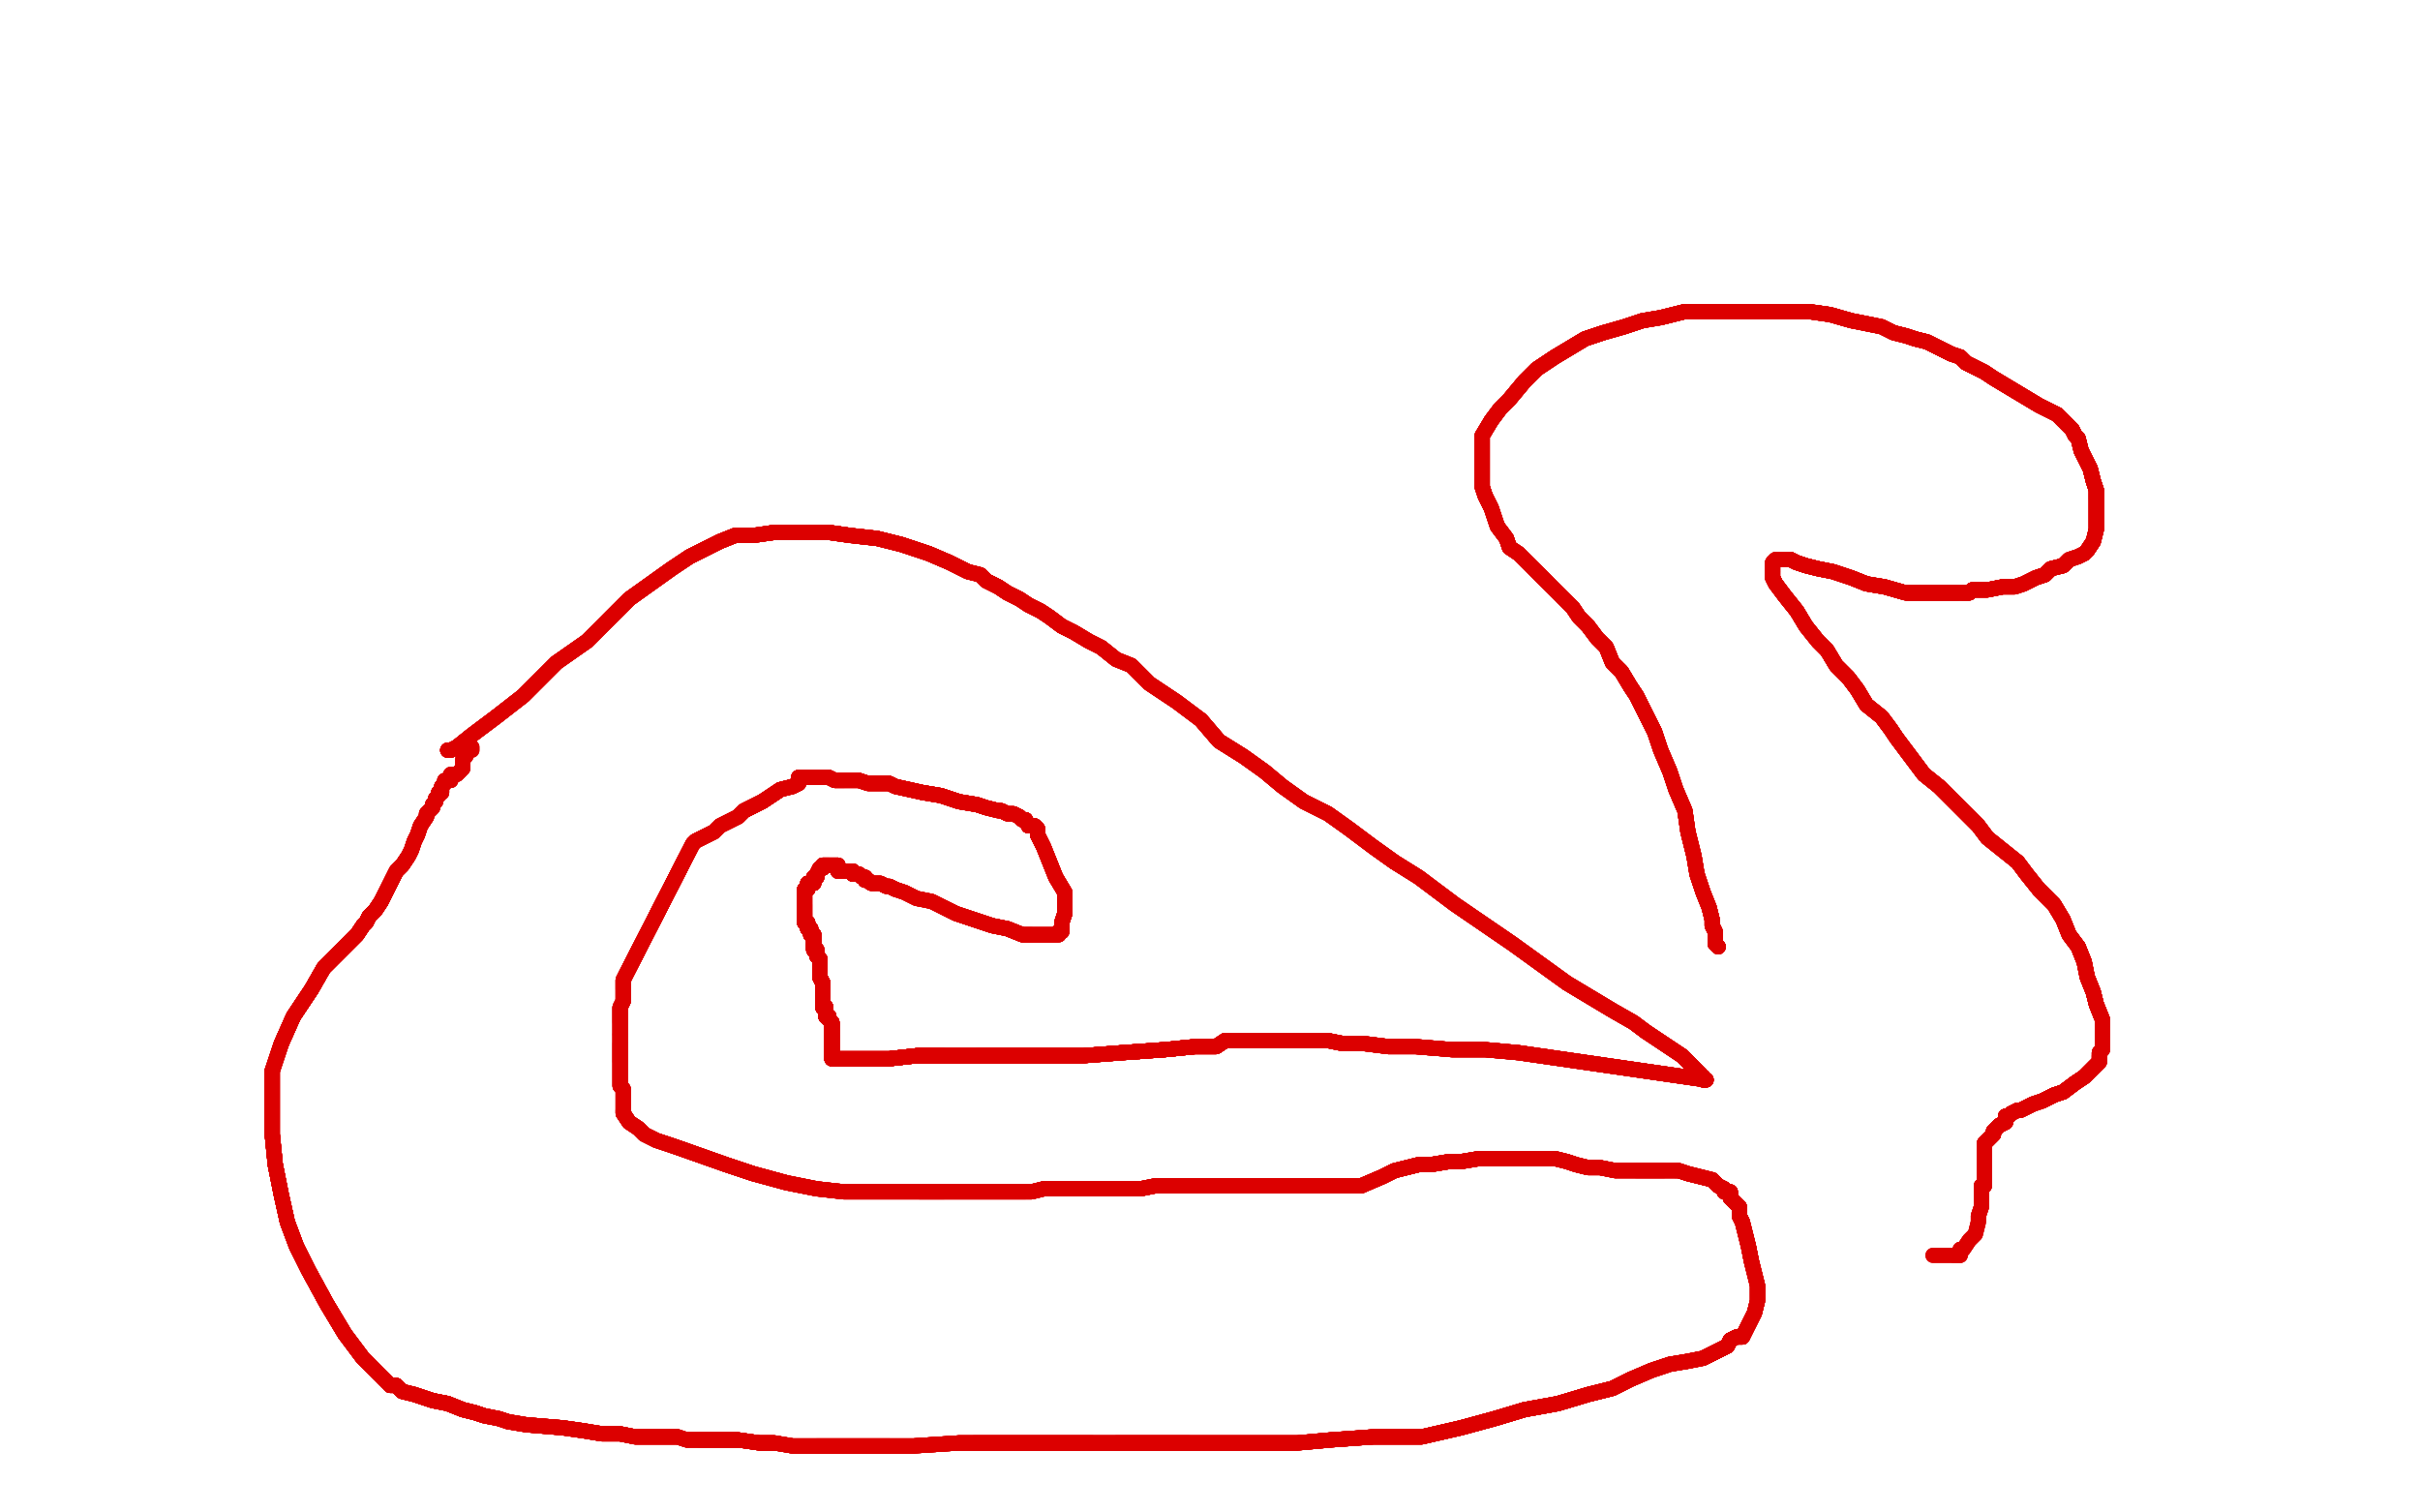 <?xml version="1.0" standalone="no"?>
<!DOCTYPE svg PUBLIC "-//W3C//DTD SVG 1.1//EN"
"http://www.w3.org/Graphics/SVG/1.1/DTD/svg11.dtd">

<svg width="800" height="500" version="1.1" xmlns="http://www.w3.org/2000/svg" xmlns:xlink="http://www.w3.org/1999/xlink" style="stroke-antialiasing: false"><desc>This SVG has been created on https://colorillo.com/</desc><rect x='0' y='0' width='800' height='500' style='fill: rgb(255,255,255); stroke-width:0' /><polyline points="148,248 149,248 151,247 156,243 164,237 173,230 184,219" style="fill: none; stroke: #dc0000; stroke-width: 5; stroke-linejoin: round; stroke-linecap: round; stroke-antialiasing: false; stroke-antialias: 0; opacity: 1.0"/>
<polyline points="148,248 149,248 151,247 156,243 164,237 173,230 184,219 194,212 201,205 208,198 215,193 222,188 228,184 234,181 238,179 243,177 249,177 256,176 262,176 268,176" style="fill: none; stroke: #dc0000; stroke-width: 5; stroke-linejoin: round; stroke-linecap: round; stroke-antialiasing: false; stroke-antialias: 0; opacity: 1.0"/>
<polyline points="148,248 149,248 151,247 156,243 164,237 173,230 184,219 194,212 201,205 208,198 215,193 222,188 228,184 234,181" style="fill: none; stroke: #dc0000; stroke-width: 5; stroke-linejoin: round; stroke-linecap: round; stroke-antialiasing: false; stroke-antialias: 0; opacity: 1.0"/>
<polyline points="148,248 149,248 151,247 156,243 164,237 173,230 184,219 194,212 201,205 208,198 215,193 222,188 228,184 234,181 238,179 243,177 249,177 256,176 262,176 268,176 274,176 281,177 290,178 298,180 307,183 314,186 320,189 324,190 326,192 328,193 330,194 333,196 337,198 340,200" style="fill: none; stroke: #dc0000; stroke-width: 5; stroke-linejoin: round; stroke-linecap: round; stroke-antialiasing: false; stroke-antialias: 0; opacity: 1.0"/>
<polyline points="148,248 149,248 151,247 156,243 164,237 173,230 184,219 194,212 201,205 208,198 215,193 222,188 228,184 234,181 238,179 243,177 249,177 256,176 262,176 268,176 274,176 281,177 290,178 298,180 307,183 314,186 320,189" style="fill: none; stroke: #dc0000; stroke-width: 5; stroke-linejoin: round; stroke-linecap: round; stroke-antialiasing: false; stroke-antialias: 0; opacity: 1.0"/>
<polyline points="148,248 149,248 151,247 156,243 164,237 173,230 184,219 194,212 201,205 208,198 215,193 222,188 228,184 234,181 238,179 243,177 249,177 256,176 262,176 268,176 274,176 281,177 290,178 298,180 307,183 314,186 320,189 324,190 326,192 328,193 330,194 333,196 337,198 340,200 344,202 347,204 351,207 355,209 360,212 364,214 369,218" style="fill: none; stroke: #dc0000; stroke-width: 5; stroke-linejoin: round; stroke-linecap: round; stroke-antialiasing: false; stroke-antialias: 0; opacity: 1.0"/>
<polyline points="148,248 149,248 151,247 156,243 164,237 173,230 184,219 194,212 201,205 208,198 215,193 222,188 228,184 234,181 238,179 243,177 249,177 256,176 262,176 268,176 274,176 281,177 290,178 298,180 307,183 314,186 320,189 324,190 326,192 328,193 330,194 333,196 337,198 340,200 344,202 347,204 351,207 355,209 360,212 364,214 369,218 374,220 380,226 389,232 397,238 403,245 411,250" style="fill: none; stroke: #dc0000; stroke-width: 5; stroke-linejoin: round; stroke-linecap: round; stroke-antialiasing: false; stroke-antialias: 0; opacity: 1.0"/>
<polyline points="201,205 208,198 215,193 222,188 228,184 234,181 238,179 243,177 249,177 256,176 262,176 268,176 274,176 281,177 290,178 298,180 307,183 314,186 320,189 324,190 326,192 328,193 330,194 333,196 337,198 340,200 344,202 347,204 351,207 355,209 360,212 364,214 369,218 374,220 380,226 389,232 397,238 403,245 411,250 418,255 424,260 431,265 439,269 446,274 454,280 461,285" style="fill: none; stroke: #dc0000; stroke-width: 5; stroke-linejoin: round; stroke-linecap: round; stroke-antialiasing: false; stroke-antialias: 0; opacity: 1.0"/>
<polyline points="238,179 243,177 249,177 256,176 262,176 268,176 274,176 281,177 290,178 298,180 307,183 314,186 320,189 324,190 326,192 328,193 330,194 333,196 337,198 340,200 344,202 347,204 351,207 355,209 360,212 364,214 369,218 374,220 380,226 389,232 397,238 403,245 411,250 418,255 424,260 431,265 439,269 446,274 454,280 461,285 469,290 481,299 500,312 518,325 533,334 540,338 544,341" style="fill: none; stroke: #dc0000; stroke-width: 5; stroke-linejoin: round; stroke-linecap: round; stroke-antialiasing: false; stroke-antialias: 0; opacity: 1.0"/>
<polyline points="262,176 268,176 274,176 281,177 290,178 298,180 307,183 314,186 320,189 324,190 326,192 328,193 330,194 333,196 337,198 340,200 344,202 347,204 351,207 355,209 360,212 364,214 369,218 374,220 380,226 389,232 397,238 403,245 411,250 418,255 424,260 431,265 439,269 446,274 454,280 461,285 469,290 481,299 500,312 518,325 533,334 540,338 544,341 550,345 556,349 560,353 562,355 562,356" style="fill: none; stroke: #dc0000; stroke-width: 5; stroke-linejoin: round; stroke-linecap: round; stroke-antialiasing: false; stroke-antialias: 0; opacity: 1.0"/>
<polyline points="274,176 281,177 290,178 298,180 307,183 314,186 320,189 324,190 326,192 328,193 330,194 333,196 337,198 340,200 344,202 347,204 351,207 355,209 360,212 364,214 369,218 374,220 380,226 389,232 397,238 403,245 411,250 418,255 424,260 431,265 439,269 446,274 454,280 461,285 469,290 481,299 500,312 518,325 533,334 540,338 544,341 550,345 556,349 560,353 562,355 562,356 563,356 563,357 564,357" style="fill: none; stroke: #dc0000; stroke-width: 5; stroke-linejoin: round; stroke-linecap: round; stroke-antialiasing: false; stroke-antialias: 0; opacity: 1.0"/>
<polyline points="397,238 403,245 411,250 418,255 424,260 431,265 439,269 446,274 454,280 461,285 469,290 481,299 500,312 518,325 533,334 540,338 544,341 550,345 556,349 560,353 562,355 562,356 563,356 563,357 564,357 502,348 491,347 480,347 468,346 459,346 451,345 444,345 439,344 434,344 430,344 428,344 424,344 421,344" style="fill: none; stroke: #dc0000; stroke-width: 5; stroke-linejoin: round; stroke-linecap: round; stroke-antialiasing: false; stroke-antialias: 0; opacity: 1.0"/>
<polyline points="397,238 403,245 411,250 418,255 424,260 431,265 439,269 446,274 454,280 461,285 469,290 481,299 500,312 518,325 533,334 540,338 544,341 550,345 556,349 560,353 562,355 562,356 563,356 563,357 564,357 502,348 491,347 480,347 468,346 459,346 451,345 444,345 439,344 434,344 430,344 428,344 424,344 421,344 419,344 416,344 414,344 413,344 412,344 410,344 408,344 405,344 402,346" style="fill: none; stroke: #dc0000; stroke-width: 5; stroke-linejoin: round; stroke-linecap: round; stroke-antialiasing: false; stroke-antialias: 0; opacity: 1.0"/>
<polyline points="454,280 461,285 469,290 481,299 500,312 518,325 533,334 540,338 544,341 550,345 556,349 560,353 562,355 562,356 563,356 563,357 564,357 502,348 491,347 480,347 468,346 459,346 451,345 444,345 439,344 434,344 430,344 428,344 424,344 421,344 419,344 416,344 414,344 413,344 412,344 410,344 408,344 405,344 402,346 395,346 385,347 371,348 358,349 346,349 334,349 323,349" style="fill: none; stroke: #dc0000; stroke-width: 5; stroke-linejoin: round; stroke-linecap: round; stroke-antialiasing: false; stroke-antialias: 0; opacity: 1.0"/>
<polyline points="533,334 540,338 544,341 550,345 556,349 560,353 562,355 562,356 563,356 563,357 564,357 502,348 491,347 480,347 468,346 459,346 451,345 444,345 439,344 434,344 430,344 428,344 424,344 421,344 419,344 416,344 414,344 413,344 412,344 410,344 408,344 405,344 402,346 395,346 385,347 371,348 358,349 346,349 334,349 323,349 312,349 303,349 294,350 287,350 281,350 276,350 275,350" style="fill: none; stroke: #dc0000; stroke-width: 5; stroke-linejoin: round; stroke-linecap: round; stroke-antialiasing: false; stroke-antialias: 0; opacity: 1.0"/>
<polyline points="544,341 550,345 556,349 560,353 562,355 562,356 563,356 563,357 564,357 502,348 491,347 480,347 468,346 459,346 451,345 444,345 439,344 434,344 430,344 428,344 424,344 421,344 419,344 416,344 414,344 413,344 412,344 410,344 408,344 405,344 402,346 395,346 385,347 371,348 358,349 346,349 334,349 323,349 312,349 303,349 294,350 287,350 281,350 276,350 275,350 275,349 275,348 275,347 275,346" style="fill: none; stroke: #dc0000; stroke-width: 5; stroke-linejoin: round; stroke-linecap: round; stroke-antialiasing: false; stroke-antialias: 0; opacity: 1.0"/>
<polyline points="562,355 562,356 563,356 563,357 564,357 502,348 491,347 480,347 468,346 459,346 451,345 444,345 439,344 434,344 430,344 428,344 424,344 421,344 419,344 416,344 414,344 413,344 412,344 410,344 408,344 405,344 402,346 395,346 385,347 371,348 358,349 346,349 334,349 323,349 312,349 303,349 294,350 287,350 281,350 276,350 275,350 275,349 275,348 275,347 275,346 275,345 275,344 275,343" style="fill: none; stroke: #dc0000; stroke-width: 5; stroke-linejoin: round; stroke-linecap: round; stroke-antialiasing: false; stroke-antialias: 0; opacity: 1.0"/>
<polyline points="562,355 562,356 563,356 563,357 564,357 502,348 491,347 480,347 468,346 459,346 451,345 444,345 439,344 434,344 430,344 428,344 424,344 421,344 419,344 416,344 414,344 413,344 412,344 410,344 408,344 405,344 402,346 395,346 385,347 371,348 358,349 346,349 334,349 323,349 312,349 303,349 294,350 287,350 281,350 276,350 275,350 275,349 275,348 275,347 275,346 275,345 275,344 275,343 275,342" style="fill: none; stroke: #dc0000; stroke-width: 5; stroke-linejoin: round; stroke-linecap: round; stroke-antialiasing: false; stroke-antialias: 0; opacity: 1.0"/>
<polyline points="451,345 444,345 439,344 434,344 430,344 428,344 424,344 421,344 419,344 416,344 414,344 413,344 412,344 410,344 408,344 405,344 402,346 395,346 385,347 371,348 358,349 346,349 334,349 323,349 312,349 303,349 294,350 287,350 281,350 276,350 275,350 275,349 275,348 275,347 275,346 275,345 275,344 275,343 275,342 275,341 275,339 275,338 274,337 274,336 273,336 273,335 273,334 273,333 272,333" style="fill: none; stroke: #dc0000; stroke-width: 5; stroke-linejoin: round; stroke-linecap: round; stroke-antialiasing: false; stroke-antialias: 0; opacity: 1.0"/>
<polyline points="451,345 444,345 439,344 434,344 430,344 428,344 424,344 421,344 419,344 416,344 414,344 413,344 412,344 410,344 408,344 405,344 402,346 395,346 385,347 371,348 358,349 346,349 334,349 323,349 312,349 303,349 294,350 287,350 281,350 276,350 275,350 275,349 275,348 275,347 275,346 275,345 275,344 275,343 275,342 275,341 275,339 275,338 274,337 274,336 273,336" style="fill: none; stroke: #dc0000; stroke-width: 5; stroke-linejoin: round; stroke-linecap: round; stroke-antialiasing: false; stroke-antialias: 0; opacity: 1.0"/>
<polyline points="419,344 416,344 414,344 413,344 412,344 410,344 408,344 405,344 402,346 395,346 385,347 371,348 358,349 346,349 334,349 323,349 312,349 303,349 294,350 287,350 281,350 276,350 275,350 275,349 275,348 275,347 275,346 275,345 275,344 275,343 275,342 275,341 275,339 275,338 274,337 274,336 273,336 273,335 273,334 273,333 272,333 272,332 272,331 272,330 272,329 272,328" style="fill: none; stroke: #dc0000; stroke-width: 5; stroke-linejoin: round; stroke-linecap: round; stroke-antialiasing: false; stroke-antialias: 0; opacity: 1.0"/>
<polyline points="419,344 416,344 414,344 413,344 412,344 410,344 408,344 405,344 402,346 395,346 385,347 371,348 358,349 346,349 334,349 323,349 312,349 303,349 294,350 287,350 281,350 276,350 275,350 275,349 275,348 275,347 275,346 275,345 275,344 275,343 275,342 275,341 275,339 275,338 274,337 274,336 273,336 273,335 273,334 273,333 272,333 272,332 272,331 272,330 272,329 272,328 272,327 272,326" style="fill: none; stroke: #dc0000; stroke-width: 5; stroke-linejoin: round; stroke-linecap: round; stroke-antialiasing: false; stroke-antialias: 0; opacity: 1.0"/>
<polyline points="412,344 410,344 408,344 405,344 402,346 395,346 385,347 371,348 358,349 346,349 334,349 323,349 312,349 303,349 294,350 287,350 281,350 276,350 275,350 275,349 275,348 275,347 275,346 275,345 275,344 275,343 275,342 275,341 275,339 275,338 274,337 274,336 273,336 273,335 273,334 273,333 272,333 272,332 272,331 272,330 272,329 272,328 272,327 272,326 272,325 271,323 271,322 271,321" style="fill: none; stroke: #dc0000; stroke-width: 5; stroke-linejoin: round; stroke-linecap: round; stroke-antialiasing: false; stroke-antialias: 0; opacity: 1.0"/>
<polyline points="402,346 395,346 385,347 371,348 358,349 346,349 334,349 323,349 312,349 303,349 294,350 287,350 281,350 276,350 275,350 275,349 275,348 275,347 275,346 275,345 275,344 275,343 275,342 275,341 275,339 275,338 274,337 274,336 273,336 273,335 273,334 273,333 272,333 272,332 272,331 272,330 272,329 272,328 272,327 272,326 272,325 271,323 271,322 271,321 271,320 271,319 271,318 271,317" style="fill: none; stroke: #dc0000; stroke-width: 5; stroke-linejoin: round; stroke-linecap: round; stroke-antialiasing: false; stroke-antialias: 0; opacity: 1.0"/>
<polyline points="385,347 371,348 358,349 346,349 334,349 323,349 312,349 303,349 294,350 287,350 281,350 276,350 275,350 275,349 275,348 275,347 275,346 275,345 275,344 275,343 275,342 275,341 275,339 275,338 274,337 274,336 273,336 273,335 273,334 273,333 272,333 272,332 272,331 272,330 272,329 272,328 272,327 272,326 272,325 271,323 271,322 271,321 271,320 271,319 271,318 271,317 270,316 270,315 270,314" style="fill: none; stroke: #dc0000; stroke-width: 5; stroke-linejoin: round; stroke-linecap: round; stroke-antialiasing: false; stroke-antialias: 0; opacity: 1.0"/>
<polyline points="358,349 346,349 334,349 323,349 312,349 303,349 294,350 287,350 281,350 276,350 275,350 275,349 275,348 275,347 275,346 275,345 275,344 275,343 275,342 275,341 275,339 275,338 274,337 274,336 273,336 273,335 273,334 273,333 272,333 272,332 272,331 272,330 272,329 272,328 272,327 272,326 272,325 271,323 271,322 271,321 271,320 271,319 271,318 271,317 270,316 270,315 270,314 269,314 269,312" style="fill: none; stroke: #dc0000; stroke-width: 5; stroke-linejoin: round; stroke-linecap: round; stroke-antialiasing: false; stroke-antialias: 0; opacity: 1.0"/>
<polyline points="312,349 303,349 294,350 287,350 281,350 276,350 275,350 275,349 275,348 275,347 275,346 275,345 275,344 275,343 275,342 275,341 275,339 275,338 274,337 274,336 273,336 273,335 273,334 273,333 272,333 272,332 272,331 272,330 272,329 272,328 272,327 272,326 272,325 271,323 271,322 271,321 271,320 271,319 271,318 271,317 270,316 270,315 270,314 269,314 269,312 269,311 269,310 269,309" style="fill: none; stroke: #dc0000; stroke-width: 5; stroke-linejoin: round; stroke-linecap: round; stroke-antialiasing: false; stroke-antialias: 0; opacity: 1.0"/>
<polyline points="312,349 303,349 294,350 287,350 281,350 276,350 275,350 275,349 275,348 275,347 275,346 275,345 275,344 275,343 275,342 275,341 275,339 275,338 274,337 274,336 273,336 273,335 273,334 273,333 272,333 272,332 272,331 272,330 272,329 272,328 272,327 272,326 272,325 271,323 271,322 271,321 271,320 271,319 271,318 271,317 270,316 270,315 270,314 269,314 269,312 269,311 269,310 269,309 268,309 268,308" style="fill: none; stroke: #dc0000; stroke-width: 5; stroke-linejoin: round; stroke-linecap: round; stroke-antialiasing: false; stroke-antialias: 0; opacity: 1.0"/>
<polyline points="275,346 275,345 275,344 275,343 275,342 275,341 275,339 275,338 274,337 274,336 273,336 273,335 273,334 273,333 272,333 272,332 272,331 272,330 272,329 272,328 272,327 272,326 272,325 271,323 271,322 271,321 271,320 271,319 271,318 271,317 270,316 270,315 270,314 269,314 269,312 269,311 269,310 269,309 268,309 268,308 268,307 267,307 267,306 267,305 266,305" style="fill: none; stroke: #dc0000; stroke-width: 5; stroke-linejoin: round; stroke-linecap: round; stroke-antialiasing: false; stroke-antialias: 0; opacity: 1.0"/>
<polyline points="275,346 275,345 275,344 275,343 275,342 275,341 275,339 275,338 274,337 274,336 273,336 273,335 273,334 273,333 272,333 272,332 272,331 272,330 272,329 272,328 272,327 272,326 272,325 271,323 271,322 271,321 271,320 271,319 271,318 271,317 270,316 270,315 270,314 269,314 269,312 269,311 269,310 269,309 268,309 268,308 268,307 267,307 267,306 267,305 266,305 266,303 266,302" style="fill: none; stroke: #dc0000; stroke-width: 5; stroke-linejoin: round; stroke-linecap: round; stroke-antialiasing: false; stroke-antialias: 0; opacity: 1.0"/>
<polyline points="275,346 275,345 275,344 275,343 275,342 275,341 275,339 275,338 274,337 274,336 273,336 273,335 273,334 273,333 272,333 272,332 272,331 272,330 272,329 272,328 272,327 272,326 272,325 271,323 271,322 271,321 271,320 271,319 271,318 271,317 270,316 270,315 270,314 269,314 269,312 269,311 269,310 269,309 268,309 268,308 268,307 267,307 267,306 267,305 266,305 266,303 266,302 266,301 266,300 266,299" style="fill: none; stroke: #dc0000; stroke-width: 5; stroke-linejoin: round; stroke-linecap: round; stroke-antialiasing: false; stroke-antialias: 0; opacity: 1.0"/>
<polyline points="275,339 275,338 274,337 274,336 273,336 273,335 273,334 273,333 272,333 272,332 272,331 272,330 272,329 272,328 272,327 272,326 272,325 271,323 271,322 271,321 271,320 271,319 271,318 271,317 270,316 270,315 270,314 269,314 269,312 269,311 269,310 269,309 268,309 268,308 268,307 267,307 267,306 267,305 266,305 266,303 266,302 266,301 266,300 266,299 266,298 266,297 266,296" style="fill: none; stroke: #dc0000; stroke-width: 5; stroke-linejoin: round; stroke-linecap: round; stroke-antialiasing: false; stroke-antialias: 0; opacity: 1.0"/>
<polyline points="275,339 275,338 274,337 274,336 273,336 273,335 273,334 273,333 272,333 272,332 272,331 272,330 272,329 272,328 272,327 272,326 272,325 271,323 271,322 271,321 271,320 271,319 271,318 271,317 270,316 270,315 270,314 269,314 269,312 269,311 269,310 269,309 268,309 268,308 268,307 267,307 267,306 267,305 266,305 266,303 266,302 266,301 266,300 266,299 266,298 266,297 266,296 266,295 266,294 267,294" style="fill: none; stroke: #dc0000; stroke-width: 5; stroke-linejoin: round; stroke-linecap: round; stroke-antialiasing: false; stroke-antialias: 0; opacity: 1.0"/>
<polyline points="272,333 272,332 272,331 272,330 272,329 272,328 272,327 272,326 272,325 271,323 271,322 271,321 271,320 271,319 271,318 271,317 270,316 270,315 270,314 269,314 269,312 269,311 269,310 269,309 268,309 268,308 268,307 267,307 267,306 267,305 266,305 266,303 266,302 266,301 266,300 266,299 266,298 266,297 266,296 266,295 266,294 267,294 267,293 267,292 269,292 269,291" style="fill: none; stroke: #dc0000; stroke-width: 5; stroke-linejoin: round; stroke-linecap: round; stroke-antialiasing: false; stroke-antialias: 0; opacity: 1.0"/>
<polyline points="272,333 272,332 272,331 272,330 272,329 272,328 272,327 272,326 272,325 271,323 271,322 271,321 271,320 271,319 271,318 271,317 270,316 270,315 270,314 269,314 269,312 269,311 269,310 269,309 268,309 268,308 268,307 267,307 267,306 267,305 266,305 266,303 266,302 266,301 266,300 266,299 266,298 266,297 266,296 266,295 266,294 267,294 267,293 267,292 269,292 269,291 269,290 270,290 270,289" style="fill: none; stroke: #dc0000; stroke-width: 5; stroke-linejoin: round; stroke-linecap: round; stroke-antialiasing: false; stroke-antialias: 0; opacity: 1.0"/>
<polyline points="272,325 271,323 271,322 271,321 271,320 271,319 271,318 271,317 270,316 270,315 270,314 269,314 269,312 269,311 269,310 269,309 268,309 268,308 268,307 267,307 267,306 267,305 266,305 266,303 266,302 266,301 266,300 266,299 266,298 266,297 266,296 266,295 266,294 267,294 267,293 267,292 269,292 269,291 269,290 270,290 270,289 271,287 272,287 272,286 273,286 274,286" style="fill: none; stroke: #dc0000; stroke-width: 5; stroke-linejoin: round; stroke-linecap: round; stroke-antialiasing: false; stroke-antialias: 0; opacity: 1.0"/>
<polyline points="272,325 271,323 271,322 271,321 271,320 271,319 271,318 271,317 270,316 270,315 270,314 269,314 269,312 269,311 269,310 269,309 268,309 268,308 268,307 267,307 267,306 267,305 266,305 266,303 266,302 266,301 266,300 266,299 266,298 266,297 266,296 266,295 266,294 267,294 267,293 267,292 269,292 269,291 269,290 270,290 270,289 271,287 272,287 272,286 273,286 274,286 275,286 276,286 277,286 277,288" style="fill: none; stroke: #dc0000; stroke-width: 5; stroke-linejoin: round; stroke-linecap: round; stroke-antialiasing: false; stroke-antialias: 0; opacity: 1.0"/>
<polyline points="269,310 269,309 268,309 268,308 268,307 267,307 267,306 267,305 266,305 266,303 266,302 266,301 266,300 266,299 266,298 266,297 266,296 266,295 266,294 267,294 267,293 267,292 269,292 269,291 269,290 270,290 270,289 271,287 272,287 272,286 273,286 274,286 275,286 276,286 277,286 277,288 278,288 279,288 280,288 281,288 282,288 282,289 284,289" style="fill: none; stroke: #dc0000; stroke-width: 5; stroke-linejoin: round; stroke-linecap: round; stroke-antialiasing: false; stroke-antialias: 0; opacity: 1.0"/>
<polyline points="269,310 269,309 268,309 268,308 268,307 267,307 267,306 267,305 266,305 266,303 266,302 266,301 266,300 266,299 266,298 266,297 266,296 266,295 266,294 267,294 267,293 267,292 269,292 269,291 269,290 270,290 270,289 271,287 272,287 272,286 273,286 274,286 275,286 276,286 277,286 277,288 278,288 279,288 280,288 281,288 282,288 282,289 284,289 285,290 286,290 286,291 287,291 288,292 289,292" style="fill: none; stroke: #dc0000; stroke-width: 5; stroke-linejoin: round; stroke-linecap: round; stroke-antialiasing: false; stroke-antialias: 0; opacity: 1.0"/>
<polyline points="267,306 267,305 266,305 266,303 266,302 266,301 266,300 266,299 266,298 266,297 266,296 266,295 266,294 267,294 267,293 267,292 269,292 269,291 269,290 270,290 270,289 271,287 272,287 272,286 273,286 274,286 275,286 276,286 277,286 277,288 278,288 279,288 280,288 281,288 282,288 282,289 284,289 285,290 286,290 286,291 287,291 288,292 289,292 291,292 293,293 294,293 296,294" style="fill: none; stroke: #dc0000; stroke-width: 5; stroke-linejoin: round; stroke-linecap: round; stroke-antialiasing: false; stroke-antialias: 0; opacity: 1.0"/>
<polyline points="267,293 267,292 269,292 269,291 269,290 270,290 270,289 271,287 272,287 272,286 273,286 274,286 275,286 276,286 277,286 277,288 278,288 279,288 280,288 281,288 282,288 282,289 284,289 285,290 286,290 286,291 287,291 288,292 289,292 291,292 293,293 294,293 296,294 299,295 303,297 308,298 312,300 316,302 322,304 328,306 333,307 338,309 341,309" style="fill: none; stroke: #dc0000; stroke-width: 5; stroke-linejoin: round; stroke-linecap: round; stroke-antialiasing: false; stroke-antialias: 0; opacity: 1.0"/>
<polyline points="267,293 267,292 269,292 269,291 269,290 270,290 270,289 271,287 272,287 272,286 273,286 274,286 275,286 276,286 277,286 277,288 278,288 279,288 280,288 281,288 282,288 282,289 284,289 285,290 286,290 286,291 287,291 288,292 289,292 291,292 293,293 294,293 296,294 299,295 303,297 308,298 312,300 316,302 322,304 328,306 333,307 338,309 341,309 342,309 344,309 345,309 346,309 348,309 349,309" style="fill: none; stroke: #dc0000; stroke-width: 5; stroke-linejoin: round; stroke-linecap: round; stroke-antialiasing: false; stroke-antialias: 0; opacity: 1.0"/>
<polyline points="277,286 277,288 278,288 279,288 280,288 281,288 282,288 282,289 284,289 285,290 286,290 286,291 287,291 288,292 289,292 291,292 293,293 294,293 296,294 299,295 303,297 308,298 312,300 316,302 322,304 328,306 333,307 338,309 341,309 342,309 344,309 345,309 346,309 348,309 349,309 350,309 350,308 351,308 351,307 351,305 352,302 352,300 352,295" style="fill: none; stroke: #dc0000; stroke-width: 5; stroke-linejoin: round; stroke-linecap: round; stroke-antialiasing: false; stroke-antialias: 0; opacity: 1.0"/>
<polyline points="280,288 281,288 282,288 282,289 284,289 285,290 286,290 286,291 287,291 288,292 289,292 291,292 293,293 294,293 296,294 299,295 303,297 308,298 312,300 316,302 322,304 328,306 333,307 338,309 341,309 342,309 344,309 345,309 346,309 348,309 349,309 350,309 350,308 351,308 351,307 351,305 352,302 352,300 352,295 349,290 347,285 345,280 343,276 343,275 343,274 342,273 340,273 339,271" style="fill: none; stroke: #dc0000; stroke-width: 5; stroke-linejoin: round; stroke-linecap: round; stroke-antialiasing: false; stroke-antialias: 0; opacity: 1.0"/>
<polyline points="280,288 281,288 282,288 282,289 284,289 285,290 286,290 286,291 287,291 288,292 289,292 291,292 293,293 294,293 296,294 299,295 303,297 308,298 312,300 316,302 322,304 328,306 333,307 338,309 341,309 342,309 344,309 345,309 346,309 348,309 349,309 350,309 350,308 351,308 351,307 351,305 352,302 352,300 352,295 349,290 347,285 345,280 343,276 343,275 343,274 342,273 340,273 339,271 338,271 337,270" style="fill: none; stroke: #dc0000; stroke-width: 5; stroke-linejoin: round; stroke-linecap: round; stroke-antialiasing: false; stroke-antialias: 0; opacity: 1.0"/>
<polyline points="312,300 316,302 322,304 328,306 333,307 338,309 341,309 342,309 344,309 345,309 346,309 348,309 349,309 350,309 350,308 351,308 351,307 351,305 352,302 352,300 352,295 349,290 347,285 345,280 343,276 343,275 343,274 342,273 340,273 339,271 338,271 337,270 335,269 333,269 331,268 330,268 326,267 323,266 317,265 311,263 305,262" style="fill: none; stroke: #dc0000; stroke-width: 5; stroke-linejoin: round; stroke-linecap: round; stroke-antialiasing: false; stroke-antialias: 0; opacity: 1.0"/>
<polyline points="322,304 328,306 333,307 338,309 341,309 342,309 344,309 345,309 346,309 348,309 349,309 350,309 350,308 351,308 351,307 351,305 352,302 352,300 352,295 349,290 347,285 345,280 343,276 343,275 343,274 342,273 340,273 339,271 338,271 337,270 335,269 333,269 331,268 330,268 326,267 323,266 317,265 311,263 305,262 296,260 294,259 291,259 289,259 287,259 284,258 282,258 279,258 277,258 276,258" style="fill: none; stroke: #dc0000; stroke-width: 5; stroke-linejoin: round; stroke-linecap: round; stroke-antialiasing: false; stroke-antialias: 0; opacity: 1.0"/>
<polyline points="333,307 338,309 341,309 342,309 344,309 345,309 346,309 348,309 349,309 350,309 350,308 351,308 351,307 351,305 352,302 352,300 352,295 349,290 347,285 345,280 343,276 343,275 343,274 342,273 340,273 339,271 338,271 337,270 335,269 333,269 331,268 330,268 326,267 323,266 317,265 311,263 305,262 296,260 294,259 291,259 289,259 287,259 284,258 282,258 279,258 277,258 276,258 274,257 272,257" style="fill: none; stroke: #dc0000; stroke-width: 5; stroke-linejoin: round; stroke-linecap: round; stroke-antialiasing: false; stroke-antialias: 0; opacity: 1.0"/>
<polyline points="351,307 351,305 352,302 352,300 352,295 349,290 347,285 345,280 343,276 343,275 343,274 342,273 340,273 339,271 338,271 337,270 335,269 333,269 331,268 330,268 326,267 323,266 317,265 311,263 305,262 296,260 294,259 291,259 289,259 287,259 284,258 282,258 279,258 277,258 276,258 274,257 272,257 271,257 269,257 267,257 265,257 264,257 264,259 262,260" style="fill: none; stroke: #dc0000; stroke-width: 5; stroke-linejoin: round; stroke-linecap: round; stroke-antialiasing: false; stroke-antialias: 0; opacity: 1.0"/>
<polyline points="352,302 352,300 352,295 349,290 347,285 345,280 343,276 343,275 343,274 342,273 340,273 339,271 338,271 337,270 335,269 333,269 331,268 330,268 326,267 323,266 317,265 311,263 305,262 296,260 294,259 291,259 289,259 287,259 284,258 282,258 279,258 277,258 276,258 274,257 272,257 271,257 269,257 267,257 265,257 264,257 264,259 262,260 258,261 255,263 252,265 250,266 246,268 244,270 240,272" style="fill: none; stroke: #dc0000; stroke-width: 5; stroke-linejoin: round; stroke-linecap: round; stroke-antialiasing: false; stroke-antialias: 0; opacity: 1.0"/>
<polyline points="340,273 339,271 338,271 337,270 335,269 333,269 331,268 330,268 326,267 323,266 317,265 311,263 305,262 296,260 294,259 291,259 289,259 287,259 284,258 282,258 279,258 277,258 276,258 274,257 272,257 271,257 269,257 267,257 265,257 264,257 264,259 262,260 258,261 255,263 252,265 250,266 246,268 244,270 240,272 238,273 236,275 234,276 232,277 230,278 229,279" style="fill: none; stroke: #dc0000; stroke-width: 5; stroke-linejoin: round; stroke-linecap: round; stroke-antialiasing: false; stroke-antialias: 0; opacity: 1.0"/>
<polyline points="340,273 339,271 338,271 337,270 335,269 333,269 331,268 330,268 326,267 323,266 317,265 311,263 305,262 296,260 294,259 291,259 289,259 287,259 284,258 282,258 279,258 277,258 276,258 274,257 272,257 271,257 269,257 267,257 265,257 264,257 264,259 262,260 258,261 255,263 252,265 250,266 246,268 244,270 240,272 238,273 236,275 234,276 232,277 230,278 229,279 207,322 206,324 206,326 206,327" style="fill: none; stroke: #dc0000; stroke-width: 5; stroke-linejoin: round; stroke-linecap: round; stroke-antialiasing: false; stroke-antialias: 0; opacity: 1.0"/>
<polyline points="317,265 311,263 305,262 296,260 294,259 291,259 289,259 287,259 284,258 282,258 279,258 277,258 276,258 274,257 272,257 271,257 269,257 267,257 265,257 264,257 264,259 262,260 258,261 255,263 252,265 250,266 246,268 244,270 240,272 238,273 236,275 234,276 232,277 230,278 229,279 207,322 206,324 206,326 206,327 206,329 206,331 205,333 205,335 205,337 205,338" style="fill: none; stroke: #dc0000; stroke-width: 5; stroke-linejoin: round; stroke-linecap: round; stroke-antialiasing: false; stroke-antialias: 0; opacity: 1.0"/>
<polyline points="317,265 311,263 305,262 296,260 294,259 291,259 289,259 287,259 284,258 282,258 279,258 277,258 276,258 274,257 272,257 271,257 269,257 267,257 265,257 264,257 264,259 262,260 258,261 255,263 252,265 250,266 246,268 244,270 240,272 238,273 236,275 234,276 232,277 230,278 229,279 207,322 206,324 206,326 206,327 206,329 206,331 205,333 205,335 205,337 205,338 205,339 205,340 205,341 205,342" style="fill: none; stroke: #dc0000; stroke-width: 5; stroke-linejoin: round; stroke-linecap: round; stroke-antialiasing: false; stroke-antialias: 0; opacity: 1.0"/>
<polyline points="284,258 282,258 279,258 277,258 276,258 274,257 272,257 271,257 269,257 267,257 265,257 264,257 264,259 262,260 258,261 255,263 252,265 250,266 246,268 244,270 240,272 238,273 236,275 234,276 232,277 230,278 229,279 207,322 206,324 206,326 206,327 206,329 206,331 205,333 205,335 205,337 205,338 205,339 205,340 205,341 205,342 205,344 205,345 205,347 205,349 205,351" style="fill: none; stroke: #dc0000; stroke-width: 5; stroke-linejoin: round; stroke-linecap: round; stroke-antialiasing: false; stroke-antialias: 0; opacity: 1.0"/>
<polyline points="279,258 277,258 276,258 274,257 272,257 271,257 269,257 267,257 265,257 264,257 264,259 262,260 258,261 255,263 252,265 250,266 246,268 244,270 240,272 238,273 236,275 234,276 232,277 230,278 229,279 207,322 206,324 206,326 206,327 206,329 206,331 205,333 205,335 205,337 205,338 205,339 205,340 205,341 205,342 205,344 205,345 205,347 205,349 205,351 205,354 205,355 205,357 205,359 206,360" style="fill: none; stroke: #dc0000; stroke-width: 5; stroke-linejoin: round; stroke-linecap: round; stroke-antialiasing: false; stroke-antialias: 0; opacity: 1.0"/>
<polyline points="264,259 262,260 258,261 255,263 252,265 250,266 246,268 244,270 240,272 238,273 236,275 234,276 232,277 230,278 229,279 207,322 206,324 206,326 206,327 206,329 206,331 205,333 205,335 205,337 205,338 205,339 205,340 205,341 205,342 205,344 205,345 205,347 205,349 205,351 205,354 205,355 205,357 205,359 206,360 206,361 206,363 206,365 206,367 206,368 208,371" style="fill: none; stroke: #dc0000; stroke-width: 5; stroke-linejoin: round; stroke-linecap: round; stroke-antialiasing: false; stroke-antialias: 0; opacity: 1.0"/>
<polyline points="258,261 255,263 252,265 250,266 246,268 244,270 240,272 238,273 236,275 234,276 232,277 230,278 229,279 207,322 206,324 206,326 206,327 206,329 206,331 205,333 205,335 205,337 205,338 205,339 205,340 205,341 205,342 205,344 205,345 205,347 205,349 205,351 205,354 205,355 205,357 205,359 206,360 206,361 206,363 206,365 206,367 206,368 208,371 211,373 213,375 217,377 223,379 240,385 249,388" style="fill: none; stroke: #dc0000; stroke-width: 5; stroke-linejoin: round; stroke-linecap: round; stroke-antialiasing: false; stroke-antialias: 0; opacity: 1.0"/>
<polyline points="229,279 207,322 206,324 206,326 206,327 206,329 206,331 205,333 205,335 205,337 205,338 205,339 205,340 205,341 205,342 205,344 205,345 205,347 205,349 205,351 205,354 205,355 205,357 205,359 206,360 206,361 206,363 206,365 206,367 206,368 208,371 211,373 213,375 217,377 223,379 240,385 249,388 260,391 270,393 279,394 288,394 295,394 304,394 312,394" style="fill: none; stroke: #dc0000; stroke-width: 5; stroke-linejoin: round; stroke-linecap: round; stroke-antialiasing: false; stroke-antialias: 0; opacity: 1.0"/>
<polyline points="206,324 206,326 206,327 206,329 206,331 205,333 205,335 205,337 205,338 205,339 205,340 205,341 205,342 205,344 205,345 205,347 205,349 205,351 205,354 205,355 205,357 205,359 206,360 206,361 206,363 206,365 206,367 206,368 208,371 211,373 213,375 217,377 223,379 240,385 249,388 260,391 270,393 279,394 288,394 295,394 304,394 312,394 317,394 321,394 324,394 327,394 330,394 335,394 339,394" style="fill: none; stroke: #dc0000; stroke-width: 5; stroke-linejoin: round; stroke-linecap: round; stroke-antialiasing: false; stroke-antialias: 0; opacity: 1.0"/>
<polyline points="205,342 205,344 205,345 205,347 205,349 205,351 205,354 205,355 205,357 205,359 206,360 206,361 206,363 206,365 206,367 206,368 208,371 211,373 213,375 217,377 223,379 240,385 249,388 260,391 270,393 279,394 288,394 295,394 304,394 312,394 317,394 321,394 324,394 327,394 330,394 335,394 339,394 341,394 345,393 350,393 354,393 358,393 362,393 368,393" style="fill: none; stroke: #dc0000; stroke-width: 5; stroke-linejoin: round; stroke-linecap: round; stroke-antialiasing: false; stroke-antialias: 0; opacity: 1.0"/>
<polyline points="205,345 205,347 205,349 205,351 205,354 205,355 205,357 205,359 206,360 206,361 206,363 206,365 206,367 206,368 208,371 211,373 213,375 217,377 223,379 240,385 249,388 260,391 270,393 279,394 288,394 295,394 304,394 312,394 317,394 321,394 324,394 327,394 330,394 335,394 339,394 341,394 345,393 350,393 354,393 358,393 362,393 368,393 372,393 377,393 382,392 388,392 395,392 402,392 409,392" style="fill: none; stroke: #dc0000; stroke-width: 5; stroke-linejoin: round; stroke-linecap: round; stroke-antialiasing: false; stroke-antialias: 0; opacity: 1.0"/>
<polyline points="206,367 206,368 208,371 211,373 213,375 217,377 223,379 240,385 249,388 260,391 270,393 279,394 288,394 295,394 304,394 312,394 317,394 321,394 324,394 327,394 330,394 335,394 339,394 341,394 345,393 350,393 354,393 358,393 362,393 368,393 372,393 377,393 382,392 388,392 395,392 402,392 409,392 415,392 421,392 427,392 431,392 438,392 443,392 450,392" style="fill: none; stroke: #dc0000; stroke-width: 5; stroke-linejoin: round; stroke-linecap: round; stroke-antialiasing: false; stroke-antialias: 0; opacity: 1.0"/>
<polyline points="206,367 206,368 208,371 211,373 213,375 217,377 223,379 240,385 249,388 260,391 270,393 279,394 288,394 295,394 304,394 312,394 317,394 321,394 324,394 327,394 330,394 335,394 339,394 341,394 345,393 350,393 354,393 358,393 362,393 368,393 372,393 377,393 382,392 388,392 395,392 402,392 409,392 415,392 421,392 427,392 431,392 438,392 443,392 450,392 457,389 461,387 465,386 469,385 473,385 479,384" style="fill: none; stroke: #dc0000; stroke-width: 5; stroke-linejoin: round; stroke-linecap: round; stroke-antialiasing: false; stroke-antialias: 0; opacity: 1.0"/>
<polyline points="304,394 312,394 317,394 321,394 324,394 327,394 330,394 335,394 339,394 341,394 345,393 350,393 354,393 358,393 362,393 368,393 372,393 377,393 382,392 388,392 395,392 402,392 409,392 415,392 421,392 427,392 431,392 438,392 443,392 450,392 457,389 461,387 465,386 469,385 473,385 479,384 483,384 489,383 494,383 497,383 501,383 505,383 506,383" style="fill: none; stroke: #dc0000; stroke-width: 5; stroke-linejoin: round; stroke-linecap: round; stroke-antialiasing: false; stroke-antialias: 0; opacity: 1.0"/>
<polyline points="304,394 312,394 317,394 321,394 324,394 327,394 330,394 335,394 339,394 341,394 345,393 350,393 354,393 358,393 362,393 368,393 372,393 377,393 382,392 388,392 395,392 402,392 409,392 415,392 421,392 427,392 431,392 438,392 443,392 450,392 457,389 461,387 465,386 469,385 473,385 479,384 483,384 489,383 494,383 497,383 501,383 505,383 506,383 507,383 508,383 509,383 510,383 511,383" style="fill: none; stroke: #dc0000; stroke-width: 5; stroke-linejoin: round; stroke-linecap: round; stroke-antialiasing: false; stroke-antialias: 0; opacity: 1.0"/>
<polyline points="345,393 350,393 354,393 358,393 362,393 368,393 372,393 377,393 382,392 388,392 395,392 402,392 409,392 415,392 421,392 427,392 431,392 438,392 443,392 450,392 457,389 461,387 465,386 469,385 473,385 479,384 483,384 489,383 494,383 497,383 501,383 505,383 506,383 507,383 508,383 509,383 510,383 511,383 512,383 514,383 518,384 521,385 525,386 529,386 534,387" style="fill: none; stroke: #dc0000; stroke-width: 5; stroke-linejoin: round; stroke-linecap: round; stroke-antialiasing: false; stroke-antialias: 0; opacity: 1.0"/>
<polyline points="362,393 368,393 372,393 377,393 382,392 388,392 395,392 402,392 409,392 415,392 421,392 427,392 431,392 438,392 443,392 450,392 457,389 461,387 465,386 469,385 473,385 479,384 483,384 489,383 494,383 497,383 501,383 505,383 506,383 507,383 508,383 509,383 510,383 511,383 512,383 514,383 518,384 521,385 525,386 529,386 534,387 538,387 541,387 544,387 546,387 547,387 548,387 550,387" style="fill: none; stroke: #dc0000; stroke-width: 5; stroke-linejoin: round; stroke-linecap: round; stroke-antialiasing: false; stroke-antialias: 0; opacity: 1.0"/>
<polyline points="421,392 427,392 431,392 438,392 443,392 450,392 457,389 461,387 465,386 469,385 473,385 479,384 483,384 489,383 494,383 497,383 501,383 505,383 506,383 507,383 508,383 509,383 510,383 511,383 512,383 514,383 518,384 521,385 525,386 529,386 534,387 538,387 541,387 544,387 546,387 547,387 548,387 550,387 552,387 553,387 554,387 555,387 558,388 562,389 566,390" style="fill: none; stroke: #dc0000; stroke-width: 5; stroke-linejoin: round; stroke-linecap: round; stroke-antialiasing: false; stroke-antialias: 0; opacity: 1.0"/>
<polyline points="443,392 450,392 457,389 461,387 465,386 469,385 473,385 479,384 483,384 489,383 494,383 497,383 501,383 505,383 506,383 507,383 508,383 509,383 510,383 511,383 512,383 514,383 518,384 521,385 525,386 529,386 534,387 538,387 541,387 544,387 546,387 547,387 548,387 550,387 552,387 553,387 554,387 555,387 558,388 562,389 566,390 568,392 570,393 570,394 572,394 572,395 572,396 574,398" style="fill: none; stroke: #dc0000; stroke-width: 5; stroke-linejoin: round; stroke-linecap: round; stroke-antialiasing: false; stroke-antialias: 0; opacity: 1.0"/>
<polyline points="483,384 489,383 494,383 497,383 501,383 505,383 506,383 507,383 508,383 509,383 510,383 511,383 512,383 514,383 518,384 521,385 525,386 529,386 534,387 538,387 541,387 544,387 546,387 547,387 548,387 550,387 552,387 553,387 554,387 555,387 558,388 562,389 566,390 568,392 570,393 570,394 572,394 572,395 572,396 574,398 575,399 575,402 576,404 577,408 578,412 579,417" style="fill: none; stroke: #dc0000; stroke-width: 5; stroke-linejoin: round; stroke-linecap: round; stroke-antialiasing: false; stroke-antialias: 0; opacity: 1.0"/>
<polyline points="506,383 507,383 508,383 509,383 510,383 511,383 512,383 514,383 518,384 521,385 525,386 529,386 534,387 538,387 541,387 544,387 546,387 547,387 548,387 550,387 552,387 553,387 554,387 555,387 558,388 562,389 566,390 568,392 570,393 570,394 572,394 572,395 572,396 574,398 575,399 575,402 576,404 577,408 578,412 579,417 580,421 581,425 581,428 581,430 580,434 579,436 578,438" style="fill: none; stroke: #dc0000; stroke-width: 5; stroke-linejoin: round; stroke-linecap: round; stroke-antialiasing: false; stroke-antialias: 0; opacity: 1.0"/>
<polyline points="518,384 521,385 525,386 529,386 534,387 538,387 541,387 544,387 546,387 547,387 548,387 550,387 552,387 553,387 554,387 555,387 558,388 562,389 566,390 568,392 570,393 570,394 572,394 572,395 572,396 574,398 575,399 575,402 576,404 577,408 578,412 579,417 580,421 581,425 581,428 581,430 580,434 579,436 578,438 577,440 576,442 574,442 572,443 571,445 567,447 563,449" style="fill: none; stroke: #dc0000; stroke-width: 5; stroke-linejoin: round; stroke-linecap: round; stroke-antialiasing: false; stroke-antialias: 0; opacity: 1.0"/>
<polyline points="541,387 544,387 546,387 547,387 548,387 550,387 552,387 553,387 554,387 555,387 558,388 562,389 566,390 568,392 570,393 570,394 572,394 572,395 572,396 574,398 575,399 575,402 576,404 577,408 578,412 579,417 580,421 581,425 581,428 581,430 580,434 579,436 578,438 577,440 576,442 574,442 572,443 571,445 567,447 563,449 558,450 552,451 546,453 539,456 533,459 525,461 515,464" style="fill: none; stroke: #dc0000; stroke-width: 5; stroke-linejoin: round; stroke-linecap: round; stroke-antialiasing: false; stroke-antialias: 0; opacity: 1.0"/>
<polyline points="554,387 555,387 558,388 562,389 566,390 568,392 570,393 570,394 572,394 572,395 572,396 574,398 575,399 575,402 576,404 577,408 578,412 579,417 580,421 581,425 581,428 581,430 580,434 579,436 578,438 577,440 576,442 574,442 572,443 571,445 567,447 563,449 558,450 552,451 546,453 539,456 533,459 525,461 515,464 504,466 494,469 483,472 470,475 454,475 440,476 429,477" style="fill: none; stroke: #dc0000; stroke-width: 5; stroke-linejoin: round; stroke-linecap: round; stroke-antialiasing: false; stroke-antialias: 0; opacity: 1.0"/>
<polyline points="566,390 568,392 570,393 570,394 572,394 572,395 572,396 574,398 575,399 575,402 576,404 577,408 578,412 579,417 580,421 581,425 581,428 581,430 580,434 579,436 578,438 577,440 576,442 574,442 572,443 571,445 567,447 563,449 558,450 552,451 546,453 539,456 533,459 525,461 515,464 504,466 494,469 483,472 470,475 454,475 440,476 429,477 415,477 403,477 393,477 384,477 376,477 369,477" style="fill: none; stroke: #dc0000; stroke-width: 5; stroke-linejoin: round; stroke-linecap: round; stroke-antialiasing: false; stroke-antialias: 0; opacity: 1.0"/>
<polyline points="575,399 575,402 576,404 577,408 578,412 579,417 580,421 581,425 581,428 581,430 580,434 579,436 578,438 577,440 576,442 574,442 572,443 571,445 567,447 563,449 558,450 552,451 546,453 539,456 533,459 525,461 515,464 504,466 494,469 483,472 470,475 454,475 440,476 429,477 415,477 403,477 393,477 384,477 376,477 369,477 361,477 354,477 341,477 335,477 328,477 322,477" style="fill: none; stroke: #dc0000; stroke-width: 5; stroke-linejoin: round; stroke-linecap: round; stroke-antialiasing: false; stroke-antialias: 0; opacity: 1.0"/>
<polyline points="576,404 577,408 578,412 579,417 580,421 581,425 581,428 581,430 580,434 579,436 578,438 577,440 576,442 574,442 572,443 571,445 567,447 563,449 558,450 552,451 546,453 539,456 533,459 525,461 515,464 504,466 494,469 483,472 470,475 454,475 440,476 429,477 415,477 403,477 393,477 384,477 376,477 369,477 361,477 354,477 341,477 335,477 328,477 322,477 317,477 302,478 294,478 278,478 270,478" style="fill: none; stroke: #dc0000; stroke-width: 5; stroke-linejoin: round; stroke-linecap: round; stroke-antialiasing: false; stroke-antialias: 0; opacity: 1.0"/>
<polyline points="576,442 574,442 572,443 571,445 567,447 563,449 558,450 552,451 546,453 539,456 533,459 525,461 515,464 504,466 494,469 483,472 470,475 454,475 440,476 429,477 415,477 403,477 393,477 384,477 376,477 369,477 361,477 354,477 341,477 335,477 328,477 322,477 317,477 302,478 294,478 278,478 270,478 262,478 256,477 251,477 244,476 238,476 233,476 231,476" style="fill: none; stroke: #dc0000; stroke-width: 5; stroke-linejoin: round; stroke-linecap: round; stroke-antialiasing: false; stroke-antialias: 0; opacity: 1.0"/>
<polyline points="576,442 574,442 572,443 571,445 567,447 563,449 558,450 552,451 546,453 539,456 533,459 525,461 515,464 504,466 494,469 483,472 470,475 454,475 440,476 429,477 415,477 403,477 393,477 384,477 376,477 369,477 361,477 354,477 341,477 335,477 328,477 322,477 317,477 302,478 294,478 278,478 270,478 262,478 256,477 251,477 244,476 238,476 233,476 231,476 227,476 224,475 222,475 220,475 217,475 210,475" style="fill: none; stroke: #dc0000; stroke-width: 5; stroke-linejoin: round; stroke-linecap: round; stroke-antialiasing: false; stroke-antialias: 0; opacity: 1.0"/>
<polyline points="533,459 525,461 515,464 504,466 494,469 483,472 470,475 454,475 440,476 429,477 415,477 403,477 393,477 384,477 376,477 369,477 361,477 354,477 341,477 335,477 328,477 322,477 317,477 302,478 294,478 278,478 270,478 262,478 256,477 251,477 244,476 238,476 233,476 231,476 227,476 224,475 222,475 220,475 217,475 210,475 205,474 199,474 193,473 186,472 174,471" style="fill: none; stroke: #dc0000; stroke-width: 5; stroke-linejoin: round; stroke-linecap: round; stroke-antialiasing: false; stroke-antialias: 0; opacity: 1.0"/>
<polyline points="393,477 384,477 376,477 369,477 361,477 354,477 341,477 335,477 328,477 322,477 317,477 302,478 294,478 278,478 270,478 262,478 256,477 251,477 244,476 238,476 233,476 231,476 227,476 224,475 222,475 220,475 217,475 210,475 205,474 199,474 193,473 186,472 174,471 168,470 165,469 160,468 157,467 153,466 148,464 143,463 140,462 137,461 133,460 131,458 129,458" style="fill: none; stroke: #dc0000; stroke-width: 5; stroke-linejoin: round; stroke-linecap: round; stroke-antialiasing: false; stroke-antialias: 0; opacity: 1.0"/>
<polyline points="361,477 354,477 341,477 335,477 328,477 322,477 317,477 302,478 294,478 278,478 270,478 262,478 256,477 251,477 244,476 238,476 233,476 231,476 227,476 224,475 222,475 220,475 217,475 210,475 205,474 199,474 193,473 186,472 174,471 168,470 165,469 160,468 157,467 153,466 148,464 143,463 140,462 137,461 133,460 131,458 129,458 127,456 123,452 120,449 114,441 108,431 102,420 98,412" style="fill: none; stroke: #dc0000; stroke-width: 5; stroke-linejoin: round; stroke-linecap: round; stroke-antialiasing: false; stroke-antialias: 0; opacity: 1.0"/>
<polyline points="294,478 278,478 270,478 262,478 256,477 251,477 244,476 238,476 233,476 231,476 227,476 224,475 222,475 220,475 217,475 210,475 205,474 199,474 193,473 186,472 174,471 168,470 165,469 160,468 157,467 153,466 148,464 143,463 140,462 137,461 133,460 131,458 129,458 127,456 123,452 120,449 114,441 108,431 102,420 98,412 95,404 93,395 91,385 90,375 90,363 90,354" style="fill: none; stroke: #dc0000; stroke-width: 5; stroke-linejoin: round; stroke-linecap: round; stroke-antialiasing: false; stroke-antialias: 0; opacity: 1.0"/>
<polyline points="256,477 251,477 244,476 238,476 233,476 231,476 227,476 224,475 222,475 220,475 217,475 210,475 205,474 199,474 193,473 186,472 174,471 168,470 165,469 160,468 157,467 153,466 148,464 143,463 140,462 137,461 133,460 131,458 129,458 127,456 123,452 120,449 114,441 108,431 102,420 98,412 95,404 93,395 91,385 90,375 90,363 90,354 93,345 97,336 103,327 107,320 111,316 118,309" style="fill: none; stroke: #dc0000; stroke-width: 5; stroke-linejoin: round; stroke-linecap: round; stroke-antialiasing: false; stroke-antialias: 0; opacity: 1.0"/>
<polyline points="227,476 224,475 222,475 220,475 217,475 210,475 205,474 199,474 193,473 186,472 174,471 168,470 165,469 160,468 157,467 153,466 148,464 143,463 140,462 137,461 133,460 131,458 129,458 127,456 123,452 120,449 114,441 108,431 102,420 98,412 95,404 93,395 91,385 90,375 90,363 90,354 93,345 97,336 103,327 107,320 111,316 118,309 120,306 121,305 122,303 124,301 126,298" style="fill: none; stroke: #dc0000; stroke-width: 5; stroke-linejoin: round; stroke-linecap: round; stroke-antialiasing: false; stroke-antialias: 0; opacity: 1.0"/>
<polyline points="193,473 186,472 174,471 168,470 165,469 160,468 157,467 153,466 148,464 143,463 140,462 137,461 133,460 131,458 129,458 127,456 123,452 120,449 114,441 108,431 102,420 98,412 95,404 93,395 91,385 90,375 90,363 90,354 93,345 97,336 103,327 107,320 111,316 118,309 120,306 121,305 122,303 124,301 126,298 128,294 131,288 133,286 135,283 136,281 137,278 138,276" style="fill: none; stroke: #dc0000; stroke-width: 5; stroke-linejoin: round; stroke-linecap: round; stroke-antialiasing: false; stroke-antialias: 0; opacity: 1.0"/>
<polyline points="157,467 153,466 148,464 143,463 140,462 137,461 133,460 131,458 129,458 127,456 123,452 120,449 114,441 108,431 102,420 98,412 95,404 93,395 91,385 90,375 90,363 90,354 93,345 97,336 103,327 107,320 111,316 118,309 120,306 121,305 122,303 124,301 126,298 128,294 131,288 133,286 135,283 136,281 137,278 138,276 139,273 141,270 141,269 143,267 143,266 144,265 144,264" style="fill: none; stroke: #dc0000; stroke-width: 5; stroke-linejoin: round; stroke-linecap: round; stroke-antialiasing: false; stroke-antialias: 0; opacity: 1.0"/>
<polyline points="148,464 143,463 140,462 137,461 133,460 131,458 129,458 127,456 123,452 120,449 114,441 108,431 102,420 98,412 95,404 93,395 91,385 90,375 90,363 90,354 93,345 97,336 103,327 107,320 111,316 118,309 120,306 121,305 122,303 124,301 126,298 128,294 131,288 133,286 135,283 136,281 137,278 138,276 139,273 141,270 141,269 143,267 143,266 144,265 144,264 145,263 145,262 146,262 146,260" style="fill: none; stroke: #dc0000; stroke-width: 5; stroke-linejoin: round; stroke-linecap: round; stroke-antialiasing: false; stroke-antialias: 0; opacity: 1.0"/>
<polyline points="114,441 108,431 102,420 98,412 95,404 93,395 91,385 90,375 90,363 90,354 93,345 97,336 103,327 107,320 111,316 118,309 120,306 121,305 122,303 124,301 126,298 128,294 131,288 133,286 135,283 136,281 137,278 138,276 139,273 141,270 141,269 143,267 143,266 144,265 144,264 145,263 145,262 146,262 146,260 147,259 147,258 149,258 149,256 151,256 152,255" style="fill: none; stroke: #dc0000; stroke-width: 5; stroke-linejoin: round; stroke-linecap: round; stroke-antialiasing: false; stroke-antialias: 0; opacity: 1.0"/>
<polyline points="102,420 98,412 95,404 93,395 91,385 90,375 90,363 90,354 93,345 97,336 103,327 107,320 111,316 118,309 120,306 121,305 122,303 124,301 126,298 128,294 131,288 133,286 135,283 136,281 137,278 138,276 139,273 141,270 141,269 143,267 143,266 144,265 144,264 145,263 145,262 146,262 146,260 147,259 147,258 149,258 149,256 151,256 152,255 153,254 153,253 153,251 154,250 154,249 155,248" style="fill: none; stroke: #dc0000; stroke-width: 5; stroke-linejoin: round; stroke-linecap: round; stroke-antialiasing: false; stroke-antialias: 0; opacity: 1.0"/>
<polyline points="515,464 504,466 494,469 483,472 470,475 454,475 440,476 429,477 415,477 403,477 393,477 384,477 376,477 369,477 361,477 354,477 341,477 335,477 328,477 322,477 317,477 302,478 294,478 278,478 270,478 262,478 256,477 251,477 244,476 238,476 233,476 231,476 227,476 224,475 222,475 220,475 217,475 210,475 205,474 199,474 193,473 186,472 174,471 168,470 165,469 160,468 157,467 153,466 148,464" style="fill: none; stroke: #dc0000; stroke-width: 5; stroke-linejoin: round; stroke-linecap: round; stroke-antialiasing: false; stroke-antialias: 0; opacity: 1.0"/>
<polyline points="95,404 93,395 91,385 90,375 90,363 90,354 93,345 97,336 103,327 107,320 111,316 118,309 120,306 121,305 122,303 124,301 126,298 128,294 131,288 133,286 135,283 136,281 137,278 138,276 139,273 141,270 141,269 143,267 143,266 144,265 144,264 145,263 145,262 146,262 146,260 147,259 147,258 149,258 149,256 151,256 152,255 153,254 153,253 153,251 154,250 154,249 155,248 156,248 156,247" style="fill: none; stroke: #dc0000; stroke-width: 5; stroke-linejoin: round; stroke-linecap: round; stroke-antialiasing: false; stroke-antialias: 0; opacity: 1.0"/>
<polyline points="95,404 93,395 91,385 90,375 90,363 90,354 93,345 97,336 103,327 107,320 111,316 118,309 120,306 121,305 122,303 124,301 126,298 128,294 131,288 133,286 135,283 136,281 137,278 138,276 139,273 141,270 141,269 143,267 143,266 144,265 144,264 145,263 145,262 146,262 146,260 147,259 147,258 149,258 149,256 151,256 152,255 153,254 153,253 153,251 154,250 154,249 155,248 156,248 156,247" style="fill: none; stroke: #dc0000; stroke-width: 5; stroke-linejoin: round; stroke-linecap: round; stroke-antialiasing: false; stroke-antialias: 0; opacity: 1.0"/>
<polyline points="568,313 567,312 567,311 567,310 567,308 566,306 566,304 565,300" style="fill: none; stroke: #dc0000; stroke-width: 5; stroke-linejoin: round; stroke-linecap: round; stroke-antialiasing: false; stroke-antialias: 0; opacity: 1.0"/>
<polyline points="568,313 567,312 567,311 567,310 567,308 566,306 566,304 565,300 563,295 561,289 560,283 558,275 557,268 554,261" style="fill: none; stroke: #dc0000; stroke-width: 5; stroke-linejoin: round; stroke-linecap: round; stroke-antialiasing: false; stroke-antialias: 0; opacity: 1.0"/>
<polyline points="568,313 567,312 567,311 567,310 567,308 566,306 566,304 565,300 563,295 561,289 560,283 558,275 557,268 554,261 552,255 549,248 547,242 544,236 541,230 539,227" style="fill: none; stroke: #dc0000; stroke-width: 5; stroke-linejoin: round; stroke-linecap: round; stroke-antialiasing: false; stroke-antialias: 0; opacity: 1.0"/>
<polyline points="568,313 567,312 567,311 567,310 567,308 566,306 566,304 565,300 563,295 561,289 560,283 558,275 557,268 554,261 552,255 549,248 547,242 544,236 541,230 539,227 536,222 533,219 531,214 528,211 525,207 522,204 520,201" style="fill: none; stroke: #dc0000; stroke-width: 5; stroke-linejoin: round; stroke-linecap: round; stroke-antialiasing: false; stroke-antialias: 0; opacity: 1.0"/>
<polyline points="568,313 567,312 567,311 567,310 567,308 566,306 566,304 565,300 563,295 561,289 560,283 558,275 557,268 554,261 552,255 549,248 547,242 544,236 541,230 539,227 536,222 533,219 531,214 528,211 525,207 522,204 520,201 516,197 513,194 509,190 507,188 504,185 502,183" style="fill: none; stroke: #dc0000; stroke-width: 5; stroke-linejoin: round; stroke-linecap: round; stroke-antialiasing: false; stroke-antialias: 0; opacity: 1.0"/>
<polyline points="568,313 567,312 567,311 567,310 567,308 566,306 566,304 565,300 563,295 561,289 560,283 558,275 557,268 554,261 552,255 549,248 547,242 544,236 541,230 539,227 536,222 533,219 531,214 528,211 525,207 522,204 520,201 516,197 513,194 509,190 507,188 504,185 502,183 499,181 498,178 495,174 493,168 491,164 490,161" style="fill: none; stroke: #dc0000; stroke-width: 5; stroke-linejoin: round; stroke-linecap: round; stroke-antialiasing: false; stroke-antialias: 0; opacity: 1.0"/>
<polyline points="568,313 567,312 567,311 567,310 567,308 566,306 566,304 565,300 563,295 561,289 560,283 558,275 557,268 554,261 552,255 549,248 547,242 544,236 541,230 539,227 536,222 533,219 531,214 528,211 525,207 522,204 520,201 516,197 513,194 509,190 507,188 504,185 502,183 499,181 498,178 495,174 493,168 491,164 490,161 490,157 490,153 490,148 490,144 493,139 496,135" style="fill: none; stroke: #dc0000; stroke-width: 5; stroke-linejoin: round; stroke-linecap: round; stroke-antialiasing: false; stroke-antialias: 0; opacity: 1.0"/>
<polyline points="567,308 566,306 566,304 565,300 563,295 561,289 560,283 558,275 557,268 554,261 552,255 549,248 547,242 544,236 541,230 539,227 536,222 533,219 531,214 528,211 525,207 522,204 520,201 516,197 513,194 509,190 507,188 504,185 502,183 499,181 498,178 495,174 493,168 491,164 490,161 490,157 490,153 490,148 490,144 493,139 496,135 499,132 504,126 508,122 514,118 519,115 524,112 530,110" style="fill: none; stroke: #dc0000; stroke-width: 5; stroke-linejoin: round; stroke-linecap: round; stroke-antialiasing: false; stroke-antialias: 0; opacity: 1.0"/>
<polyline points="552,255 549,248 547,242 544,236 541,230 539,227 536,222 533,219 531,214 528,211 525,207 522,204 520,201 516,197 513,194 509,190 507,188 504,185 502,183 499,181 498,178 495,174 493,168 491,164 490,161 490,157 490,153 490,148 490,144 493,139 496,135 499,132 504,126 508,122 514,118 519,115 524,112 530,110 537,108 543,106 549,105 557,103 565,103 573,103 582,103" style="fill: none; stroke: #dc0000; stroke-width: 5; stroke-linejoin: round; stroke-linecap: round; stroke-antialiasing: false; stroke-antialias: 0; opacity: 1.0"/>
<polyline points="547,242 544,236 541,230 539,227 536,222 533,219 531,214 528,211 525,207 522,204 520,201 516,197 513,194 509,190 507,188 504,185 502,183 499,181 498,178 495,174 493,168 491,164 490,161 490,157 490,153 490,148 490,144 493,139 496,135 499,132 504,126 508,122 514,118 519,115 524,112 530,110 537,108 543,106 549,105 557,103 565,103 573,103 582,103 588,103 591,103 593,103 594,103 598,103 605,104" style="fill: none; stroke: #dc0000; stroke-width: 5; stroke-linejoin: round; stroke-linecap: round; stroke-antialiasing: false; stroke-antialias: 0; opacity: 1.0"/>
<polyline points="513,194 509,190 507,188 504,185 502,183 499,181 498,178 495,174 493,168 491,164 490,161 490,157 490,153 490,148 490,144 493,139 496,135 499,132 504,126 508,122 514,118 519,115 524,112 530,110 537,108 543,106 549,105 557,103 565,103 573,103 582,103 588,103 591,103 593,103 594,103 598,103 605,104 612,106 617,107 622,108 626,110 630,111 633,112 637,113" style="fill: none; stroke: #dc0000; stroke-width: 5; stroke-linejoin: round; stroke-linecap: round; stroke-antialiasing: false; stroke-antialias: 0; opacity: 1.0"/>
<polyline points="513,194 509,190 507,188 504,185 502,183 499,181 498,178 495,174 493,168 491,164 490,161 490,157 490,153 490,148 490,144 493,139 496,135 499,132 504,126 508,122 514,118 519,115 524,112 530,110 537,108 543,106 549,105 557,103 565,103 573,103 582,103 588,103 591,103 593,103 594,103 598,103 605,104 612,106 617,107 622,108 626,110 630,111 633,112 637,113 641,115 645,117 648,118 650,120 652,121 656,123" style="fill: none; stroke: #dc0000; stroke-width: 5; stroke-linejoin: round; stroke-linecap: round; stroke-antialiasing: false; stroke-antialias: 0; opacity: 1.0"/>
<polyline points="490,144 493,139 496,135 499,132 504,126 508,122 514,118 519,115 524,112 530,110 537,108 543,106 549,105 557,103 565,103 573,103 582,103 588,103 591,103 593,103 594,103 598,103 605,104 612,106 617,107 622,108 626,110 630,111 633,112 637,113 641,115 645,117 648,118 650,120 652,121 656,123 659,125 664,128 669,131 674,134 680,137 683,140 685,142" style="fill: none; stroke: #dc0000; stroke-width: 5; stroke-linejoin: round; stroke-linecap: round; stroke-antialiasing: false; stroke-antialias: 0; opacity: 1.0"/>
<polyline points="490,144 493,139 496,135 499,132 504,126 508,122 514,118 519,115 524,112 530,110 537,108 543,106 549,105 557,103 565,103 573,103 582,103 588,103 591,103 593,103 594,103 598,103 605,104 612,106 617,107 622,108 626,110 630,111 633,112 637,113 641,115 645,117 648,118 650,120 652,121 656,123 659,125 664,128 669,131 674,134 680,137 683,140 685,142 686,144 687,145 688,149 691,155 692,159 693,162 693,165" style="fill: none; stroke: #dc0000; stroke-width: 5; stroke-linejoin: round; stroke-linecap: round; stroke-antialiasing: false; stroke-antialias: 0; opacity: 1.0"/>
<polyline points="549,105 557,103 565,103 573,103 582,103 588,103 591,103 593,103 594,103 598,103 605,104 612,106 617,107 622,108 626,110 630,111 633,112 637,113 641,115 645,117 648,118 650,120 652,121 656,123 659,125 664,128 669,131 674,134 680,137 683,140 685,142 686,144 687,145 688,149 691,155 692,159 693,162 693,165 693,168 693,172 693,175 692,179 690,182 689,183" style="fill: none; stroke: #dc0000; stroke-width: 5; stroke-linejoin: round; stroke-linecap: round; stroke-antialiasing: false; stroke-antialias: 0; opacity: 1.0"/>
<polyline points="565,103 573,103 582,103 588,103 591,103 593,103 594,103 598,103 605,104 612,106 617,107 622,108 626,110 630,111 633,112 637,113 641,115 645,117 648,118 650,120 652,121 656,123 659,125 664,128 669,131 674,134 680,137 683,140 685,142 686,144 687,145 688,149 691,155 692,159 693,162 693,165 693,168 693,172 693,175 692,179 690,182 689,183 687,184 684,185 682,187 678,188 676,190 673,191 671,192" style="fill: none; stroke: #dc0000; stroke-width: 5; stroke-linejoin: round; stroke-linecap: round; stroke-antialiasing: false; stroke-antialias: 0; opacity: 1.0"/>
<polyline points="626,110 630,111 633,112 637,113 641,115 645,117 648,118 650,120 652,121 656,123 659,125 664,128 669,131 674,134 680,137 683,140 685,142 686,144 687,145 688,149 691,155 692,159 693,162 693,165 693,168 693,172 693,175 692,179 690,182 689,183 687,184 684,185 682,187 678,188 676,190 673,191 671,192 669,193 666,194 662,194 657,195 655,195 653,195 652,195" style="fill: none; stroke: #dc0000; stroke-width: 5; stroke-linejoin: round; stroke-linecap: round; stroke-antialiasing: false; stroke-antialias: 0; opacity: 1.0"/>
<polyline points="626,110 630,111 633,112 637,113 641,115 645,117 648,118 650,120 652,121 656,123 659,125 664,128 669,131 674,134 680,137 683,140 685,142 686,144 687,145 688,149 691,155 692,159 693,162 693,165 693,168 693,172 693,175 692,179 690,182 689,183 687,184 684,185 682,187 678,188 676,190 673,191 671,192 669,193 666,194 662,194 657,195 655,195 653,195 652,195 651,196 650,196 649,196" style="fill: none; stroke: #dc0000; stroke-width: 5; stroke-linejoin: round; stroke-linecap: round; stroke-antialiasing: false; stroke-antialias: 0; opacity: 1.0"/>
<polyline points="648,118 650,120 652,121 656,123 659,125 664,128 669,131 674,134 680,137 683,140 685,142 686,144 687,145 688,149 691,155 692,159 693,162 693,165 693,168 693,172 693,175 692,179 690,182 689,183 687,184 684,185 682,187 678,188 676,190 673,191 671,192 669,193 666,194 662,194 657,195 655,195 653,195 652,195 651,196 650,196 649,196 648,196 647,196 646,196 644,196 641,196 635,196" style="fill: none; stroke: #dc0000; stroke-width: 5; stroke-linejoin: round; stroke-linecap: round; stroke-antialiasing: false; stroke-antialias: 0; opacity: 1.0"/>
<polyline points="680,137 683,140 685,142 686,144 687,145 688,149 691,155 692,159 693,162 693,165 693,168 693,172 693,175 692,179 690,182 689,183 687,184 684,185 682,187 678,188 676,190 673,191 671,192 669,193 666,194 662,194 657,195 655,195 653,195 652,195 651,196 650,196 649,196 648,196 647,196 646,196 644,196 641,196 635,196 630,196 623,194 617,193 612,191 606,189 601,188 597,187" style="fill: none; stroke: #dc0000; stroke-width: 5; stroke-linejoin: round; stroke-linecap: round; stroke-antialiasing: false; stroke-antialias: 0; opacity: 1.0"/>
<polyline points="680,137 683,140 685,142 686,144 687,145 688,149 691,155 692,159 693,162 693,165 693,168 693,172 693,175 692,179 690,182 689,183 687,184 684,185 682,187 678,188 676,190 673,191 671,192 669,193 666,194 662,194 657,195 655,195 653,195 652,195 651,196 650,196 649,196 648,196 647,196 646,196 644,196 641,196 635,196 630,196 623,194 617,193 612,191 606,189 601,188 597,187 594,186 592,185 591,185" style="fill: none; stroke: #dc0000; stroke-width: 5; stroke-linejoin: round; stroke-linecap: round; stroke-antialiasing: false; stroke-antialias: 0; opacity: 1.0"/>
<polyline points="691,155 692,159 693,162 693,165 693,168 693,172 693,175 692,179 690,182 689,183 687,184 684,185 682,187 678,188 676,190 673,191 671,192 669,193 666,194 662,194 657,195 655,195 653,195 652,195 651,196 650,196 649,196 648,196 647,196 646,196 644,196 641,196 635,196 630,196 623,194 617,193 612,191 606,189 601,188 597,187 594,186 592,185 591,185 590,185 589,185 588,185 587,185" style="fill: none; stroke: #dc0000; stroke-width: 5; stroke-linejoin: round; stroke-linecap: round; stroke-antialiasing: false; stroke-antialias: 0; opacity: 1.0"/>
<polyline points="693,162 693,165 693,168 693,172 693,175 692,179 690,182 689,183 687,184 684,185 682,187 678,188 676,190 673,191 671,192 669,193 666,194 662,194 657,195 655,195 653,195 652,195 651,196 650,196 649,196 648,196 647,196 646,196 644,196 641,196 635,196 630,196 623,194 617,193 612,191 606,189 601,188 597,187 594,186 592,185 591,185 590,185 589,185 588,185 587,185 586,186 586,187 586,188 586,189" style="fill: none; stroke: #dc0000; stroke-width: 5; stroke-linejoin: round; stroke-linecap: round; stroke-antialiasing: false; stroke-antialias: 0; opacity: 1.0"/>
<polyline points="676,190 673,191 671,192 669,193 666,194 662,194 657,195 655,195 653,195 652,195 651,196 650,196 649,196 648,196 647,196 646,196 644,196 641,196 635,196 630,196 623,194 617,193 612,191 606,189 601,188 597,187 594,186 592,185 591,185 590,185 589,185 588,185 587,185 586,186 586,187 586,188 586,189 586,191 587,193 590,197 594,202 597,207 601,212 604,215" style="fill: none; stroke: #dc0000; stroke-width: 5; stroke-linejoin: round; stroke-linecap: round; stroke-antialiasing: false; stroke-antialias: 0; opacity: 1.0"/>
<polyline points="671,192 669,193 666,194 662,194 657,195 655,195 653,195 652,195 651,196 650,196 649,196 648,196 647,196 646,196 644,196 641,196 635,196 630,196 623,194 617,193 612,191 606,189 601,188 597,187 594,186 592,185 591,185 590,185 589,185 588,185 587,185 586,186 586,187 586,188 586,189 586,191 587,193 590,197 594,202 597,207 601,212 604,215 607,220 611,224 614,228 617,233 622,237 625,241 627,244" style="fill: none; stroke: #dc0000; stroke-width: 5; stroke-linejoin: round; stroke-linecap: round; stroke-antialiasing: false; stroke-antialias: 0; opacity: 1.0"/>
<polyline points="647,196 646,196 644,196 641,196 635,196 630,196 623,194 617,193 612,191 606,189 601,188 597,187 594,186 592,185 591,185 590,185 589,185 588,185 587,185 586,186 586,187 586,188 586,189 586,191 587,193 590,197 594,202 597,207 601,212 604,215 607,220 611,224 614,228 617,233 622,237 625,241 627,244 630,248 633,252 636,256 641,260 646,265 650,269 654,273" style="fill: none; stroke: #dc0000; stroke-width: 5; stroke-linejoin: round; stroke-linecap: round; stroke-antialiasing: false; stroke-antialias: 0; opacity: 1.0"/>
<polyline points="647,196 646,196 644,196 641,196 635,196 630,196 623,194 617,193 612,191 606,189 601,188 597,187 594,186 592,185 591,185 590,185 589,185 588,185 587,185 586,186 586,187 586,188 586,189 586,191 587,193 590,197 594,202 597,207 601,212 604,215 607,220 611,224 614,228 617,233 622,237 625,241 627,244 630,248 633,252 636,256 641,260 646,265 650,269 654,273 657,277 662,281 667,285 670,289 674,294 679,299" style="fill: none; stroke: #dc0000; stroke-width: 5; stroke-linejoin: round; stroke-linecap: round; stroke-antialiasing: false; stroke-antialias: 0; opacity: 1.0"/>
<polyline points="594,186 592,185 591,185 590,185 589,185 588,185 587,185 586,186 586,187 586,188 586,189 586,191 587,193 590,197 594,202 597,207 601,212 604,215 607,220 611,224 614,228 617,233 622,237 625,241 627,244 630,248 633,252 636,256 641,260 646,265 650,269 654,273 657,277 662,281 667,285 670,289 674,294 679,299 682,304 684,309 687,313 689,318 690,323 692,328" style="fill: none; stroke: #dc0000; stroke-width: 5; stroke-linejoin: round; stroke-linecap: round; stroke-antialiasing: false; stroke-antialias: 0; opacity: 1.0"/>
<polyline points="594,186 592,185 591,185 590,185 589,185 588,185 587,185 586,186 586,187 586,188 586,189 586,191 587,193 590,197 594,202 597,207 601,212 604,215 607,220 611,224 614,228 617,233 622,237 625,241 627,244 630,248 633,252 636,256 641,260 646,265 650,269 654,273 657,277 662,281 667,285 670,289 674,294 679,299 682,304 684,309 687,313 689,318 690,323 692,328 693,332 695,337 695,338 695,339 695,340" style="fill: none; stroke: #dc0000; stroke-width: 5; stroke-linejoin: round; stroke-linecap: round; stroke-antialiasing: false; stroke-antialias: 0; opacity: 1.0"/>
<polyline points="586,187 586,188 586,189 586,191 587,193 590,197 594,202 597,207 601,212 604,215 607,220 611,224 614,228 617,233 622,237 625,241 627,244 630,248 633,252 636,256 641,260 646,265 650,269 654,273 657,277 662,281 667,285 670,289 674,294 679,299 682,304 684,309 687,313 689,318 690,323 692,328 693,332 695,337 695,338 695,339 695,340 695,341 695,342 695,344 695,345 695,346" style="fill: none; stroke: #dc0000; stroke-width: 5; stroke-linejoin: round; stroke-linecap: round; stroke-antialiasing: false; stroke-antialias: 0; opacity: 1.0"/>
<polyline points="586,189 586,191 587,193 590,197 594,202 597,207 601,212 604,215 607,220 611,224 614,228 617,233 622,237 625,241 627,244 630,248 633,252 636,256 641,260 646,265 650,269 654,273 657,277 662,281 667,285 670,289 674,294 679,299 682,304 684,309 687,313 689,318 690,323 692,328 693,332 695,337 695,338 695,339 695,340 695,341 695,342 695,344 695,345 695,346 695,347 694,348 694,349 694,351 692,353" style="fill: none; stroke: #dc0000; stroke-width: 5; stroke-linejoin: round; stroke-linecap: round; stroke-antialiasing: false; stroke-antialias: 0; opacity: 1.0"/>
<polyline points="622,237 625,241 627,244 630,248 633,252 636,256 641,260 646,265 650,269 654,273 657,277 662,281 667,285 670,289 674,294 679,299 682,304 684,309 687,313 689,318 690,323 692,328 693,332 695,337 695,338 695,339 695,340 695,341 695,342 695,344 695,345 695,346 695,347 694,348 694,349 694,351 692,353 689,356 686,358 682,361 679,362 675,364 672,365 670,366" style="fill: none; stroke: #dc0000; stroke-width: 5; stroke-linejoin: round; stroke-linecap: round; stroke-antialiasing: false; stroke-antialias: 0; opacity: 1.0"/>
<polyline points="627,244 630,248 633,252 636,256 641,260 646,265 650,269 654,273 657,277 662,281 667,285 670,289 674,294 679,299 682,304 684,309 687,313 689,318 690,323 692,328 693,332 695,337 695,338 695,339 695,340 695,341 695,342 695,344 695,345 695,346 695,347 694,348 694,349 694,351 692,353 689,356 686,358 682,361 679,362 675,364 672,365 670,366 668,367 667,367 665,368 664,369 663,369 663,371 661,372" style="fill: none; stroke: #dc0000; stroke-width: 5; stroke-linejoin: round; stroke-linecap: round; stroke-antialiasing: false; stroke-antialias: 0; opacity: 1.0"/>
<polyline points="667,285 670,289 674,294 679,299 682,304 684,309 687,313 689,318 690,323 692,328 693,332 695,337 695,338 695,339 695,340 695,341 695,342 695,344 695,345 695,346 695,347 694,348 694,349 694,351 692,353 689,356 686,358 682,361 679,362 675,364 672,365 670,366 668,367 667,367 665,368 664,369 663,369 663,371 661,372 659,374 659,375 657,377 656,378 656,379 656,380" style="fill: none; stroke: #dc0000; stroke-width: 5; stroke-linejoin: round; stroke-linecap: round; stroke-antialiasing: false; stroke-antialias: 0; opacity: 1.0"/>
<polyline points="674,294 679,299 682,304 684,309 687,313 689,318 690,323 692,328 693,332 695,337 695,338 695,339 695,340 695,341 695,342 695,344 695,345 695,346 695,347 694,348 694,349 694,351 692,353 689,356 686,358 682,361 679,362 675,364 672,365 670,366 668,367 667,367 665,368 664,369 663,369 663,371 661,372 659,374 659,375 657,377 656,378 656,379 656,380 656,381 656,382 656,383 656,384 656,385 656,386" style="fill: none; stroke: #dc0000; stroke-width: 5; stroke-linejoin: round; stroke-linecap: round; stroke-antialiasing: false; stroke-antialias: 0; opacity: 1.0"/>
<polyline points="687,313 689,318 690,323 692,328 693,332 695,337 695,338 695,339 695,340 695,341 695,342 695,344 695,345 695,346 695,347 694,348 694,349 694,351 692,353 689,356 686,358 682,361 679,362 675,364 672,365 670,366 668,367 667,367 665,368 664,369 663,369 663,371 661,372 659,374 659,375 657,377 656,378 656,379 656,380 656,381 656,382 656,383 656,384 656,385 656,386 656,388 656,390 656,391" style="fill: none; stroke: #dc0000; stroke-width: 5; stroke-linejoin: round; stroke-linecap: round; stroke-antialiasing: false; stroke-antialias: 0; opacity: 1.0"/>
<polyline points="687,313 689,318 690,323 692,328 693,332 695,337 695,338 695,339 695,340 695,341 695,342 695,344 695,345 695,346 695,347 694,348 694,349 694,351 692,353 689,356 686,358 682,361 679,362 675,364 672,365 670,366 668,367 667,367 665,368 664,369 663,369 663,371 661,372 659,374 659,375 657,377 656,378 656,379 656,380 656,381 656,382 656,383 656,384 656,385 656,386 656,388 656,390 656,391 656,392" style="fill: none; stroke: #dc0000; stroke-width: 5; stroke-linejoin: round; stroke-linecap: round; stroke-antialiasing: false; stroke-antialias: 0; opacity: 1.0"/>
<polyline points="695,342 695,344 695,345 695,346 695,347 694,348 694,349 694,351 692,353 689,356 686,358 682,361 679,362 675,364 672,365 670,366 668,367 667,367 665,368 664,369 663,369 663,371 661,372 659,374 659,375 657,377 656,378 656,379 656,380 656,381 656,382 656,383 656,384 656,385 656,386 656,388 656,390 656,391 656,392 655,392 655,394 655,395 655,396 655,399 654,402" style="fill: none; stroke: #dc0000; stroke-width: 5; stroke-linejoin: round; stroke-linecap: round; stroke-antialiasing: false; stroke-antialias: 0; opacity: 1.0"/>
<polyline points="694,349 694,351 692,353 689,356 686,358 682,361 679,362 675,364 672,365 670,366 668,367 667,367 665,368 664,369 663,369 663,371 661,372 659,374 659,375 657,377 656,378 656,379 656,380 656,381 656,382 656,383 656,384 656,385 656,386 656,388 656,390 656,391 656,392 655,392 655,394 655,395 655,396 655,399 654,402 654,404 653,408 651,410 649,413 648,413 648,415 647,415 646,415" style="fill: none; stroke: #dc0000; stroke-width: 5; stroke-linejoin: round; stroke-linecap: round; stroke-antialiasing: false; stroke-antialias: 0; opacity: 1.0"/>
<polyline points="694,349 694,351 692,353 689,356 686,358 682,361 679,362 675,364 672,365 670,366 668,367 667,367 665,368 664,369 663,369 663,371 661,372 659,374 659,375 657,377 656,378 656,379 656,380 656,381 656,382 656,383 656,384 656,385 656,386 656,388 656,390 656,391 656,392 655,392 655,394 655,395 655,396 655,399 654,402 654,404 653,408 651,410 649,413 648,413 648,415 647,415 646,415 643,415 640,415 639,415" style="fill: none; stroke: #dc0000; stroke-width: 5; stroke-linejoin: round; stroke-linecap: round; stroke-antialiasing: false; stroke-antialias: 0; opacity: 1.0"/>
<polyline points="694,349 694,351 692,353 689,356 686,358 682,361 679,362 675,364 672,365 670,366 668,367 667,367 665,368 664,369 663,369 663,371 661,372 659,374 659,375 657,377 656,378 656,379 656,380 656,381 656,382 656,383 656,384 656,385 656,386 656,388 656,390 656,391 656,392 655,392 655,394 655,395 655,396 655,399 654,402 654,404 653,408 651,410 649,413 648,413 648,415 647,415 646,415 643,415 640,415 639,415" style="fill: none; stroke: #dc0000; stroke-width: 5; stroke-linejoin: round; stroke-linecap: round; stroke-antialiasing: false; stroke-antialias: 0; opacity: 1.0"/>
</svg>
